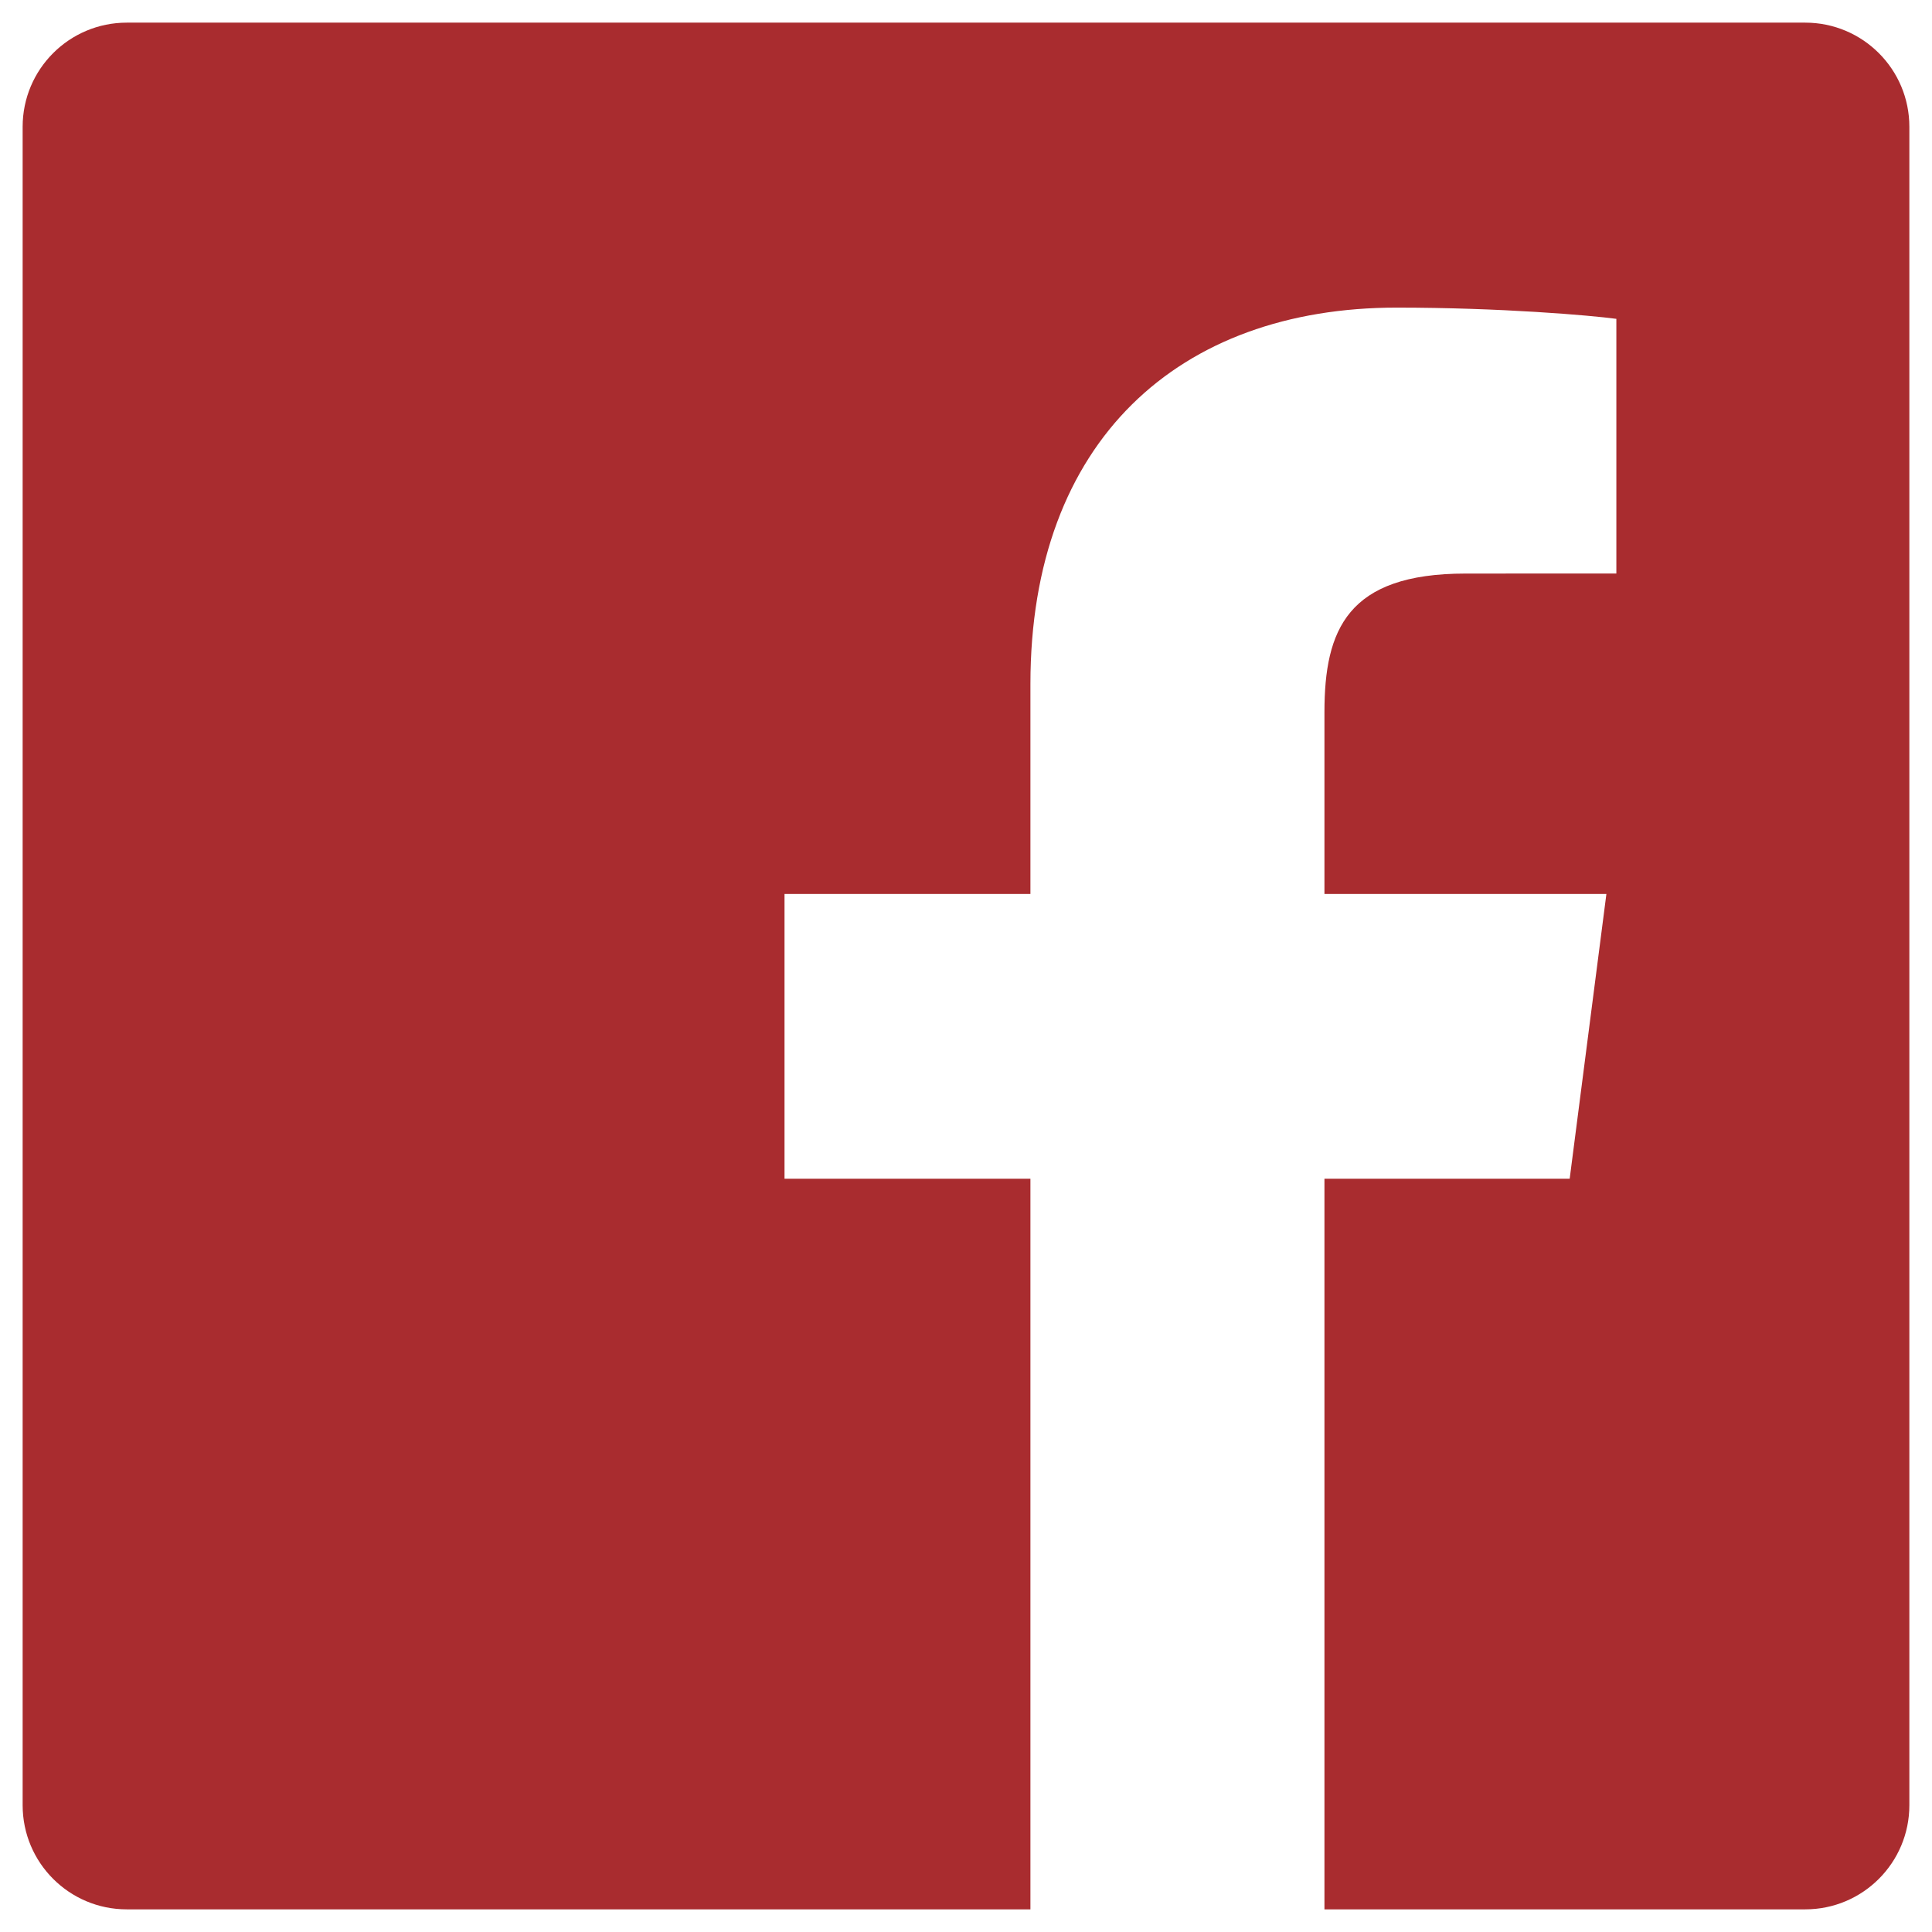 <?xml version="1.0" encoding="UTF-8"?> <svg xmlns="http://www.w3.org/2000/svg" xmlns:xlink="http://www.w3.org/1999/xlink" width="32px" height="32px" viewBox="0 0 32 32" version="1.1"><title>Icon</title><g id="Symbols" stroke="none" stroke-width="1" fill="none" fill-rule="evenodd"><g id="Footer/Footer-LG" transform="translate(-782, -60)" fill="#A92C2F"><g id="Group-25" transform="translate(0, -29)"><g id="Footer" transform="translate(0, 29)"><g id="facebook" transform="translate(773, 51)"><path d="M11.1,40.625 C10.147,40.625 9.375,39.853 9.375,38.9 L9.375,11.1 C9.375,10.147 10.147,9.375 11.1,9.375 L38.9,9.375 C39.853,9.375 40.625,10.147 40.625,11.1 L40.625,38.9 C40.625,39.853 39.853,40.625 38.9,40.625 L30.937,40.625 L30.937,28.523 L34.999,28.523 L35.607,23.807 L30.937,23.807 L30.937,20.796 C30.937,19.431 31.316,18.5 33.274,18.5 L35.772,18.499 L35.772,14.281 C35.34,14.223 33.857,14.095 32.133,14.095 C28.532,14.095 26.067,16.293 26.067,20.329 L26.067,23.807 L21.994,23.807 L21.994,28.523 L26.067,28.523 L26.067,40.625 L11.1,40.625 Z" id="Icon"></path></g></g></g></g></g></svg> 